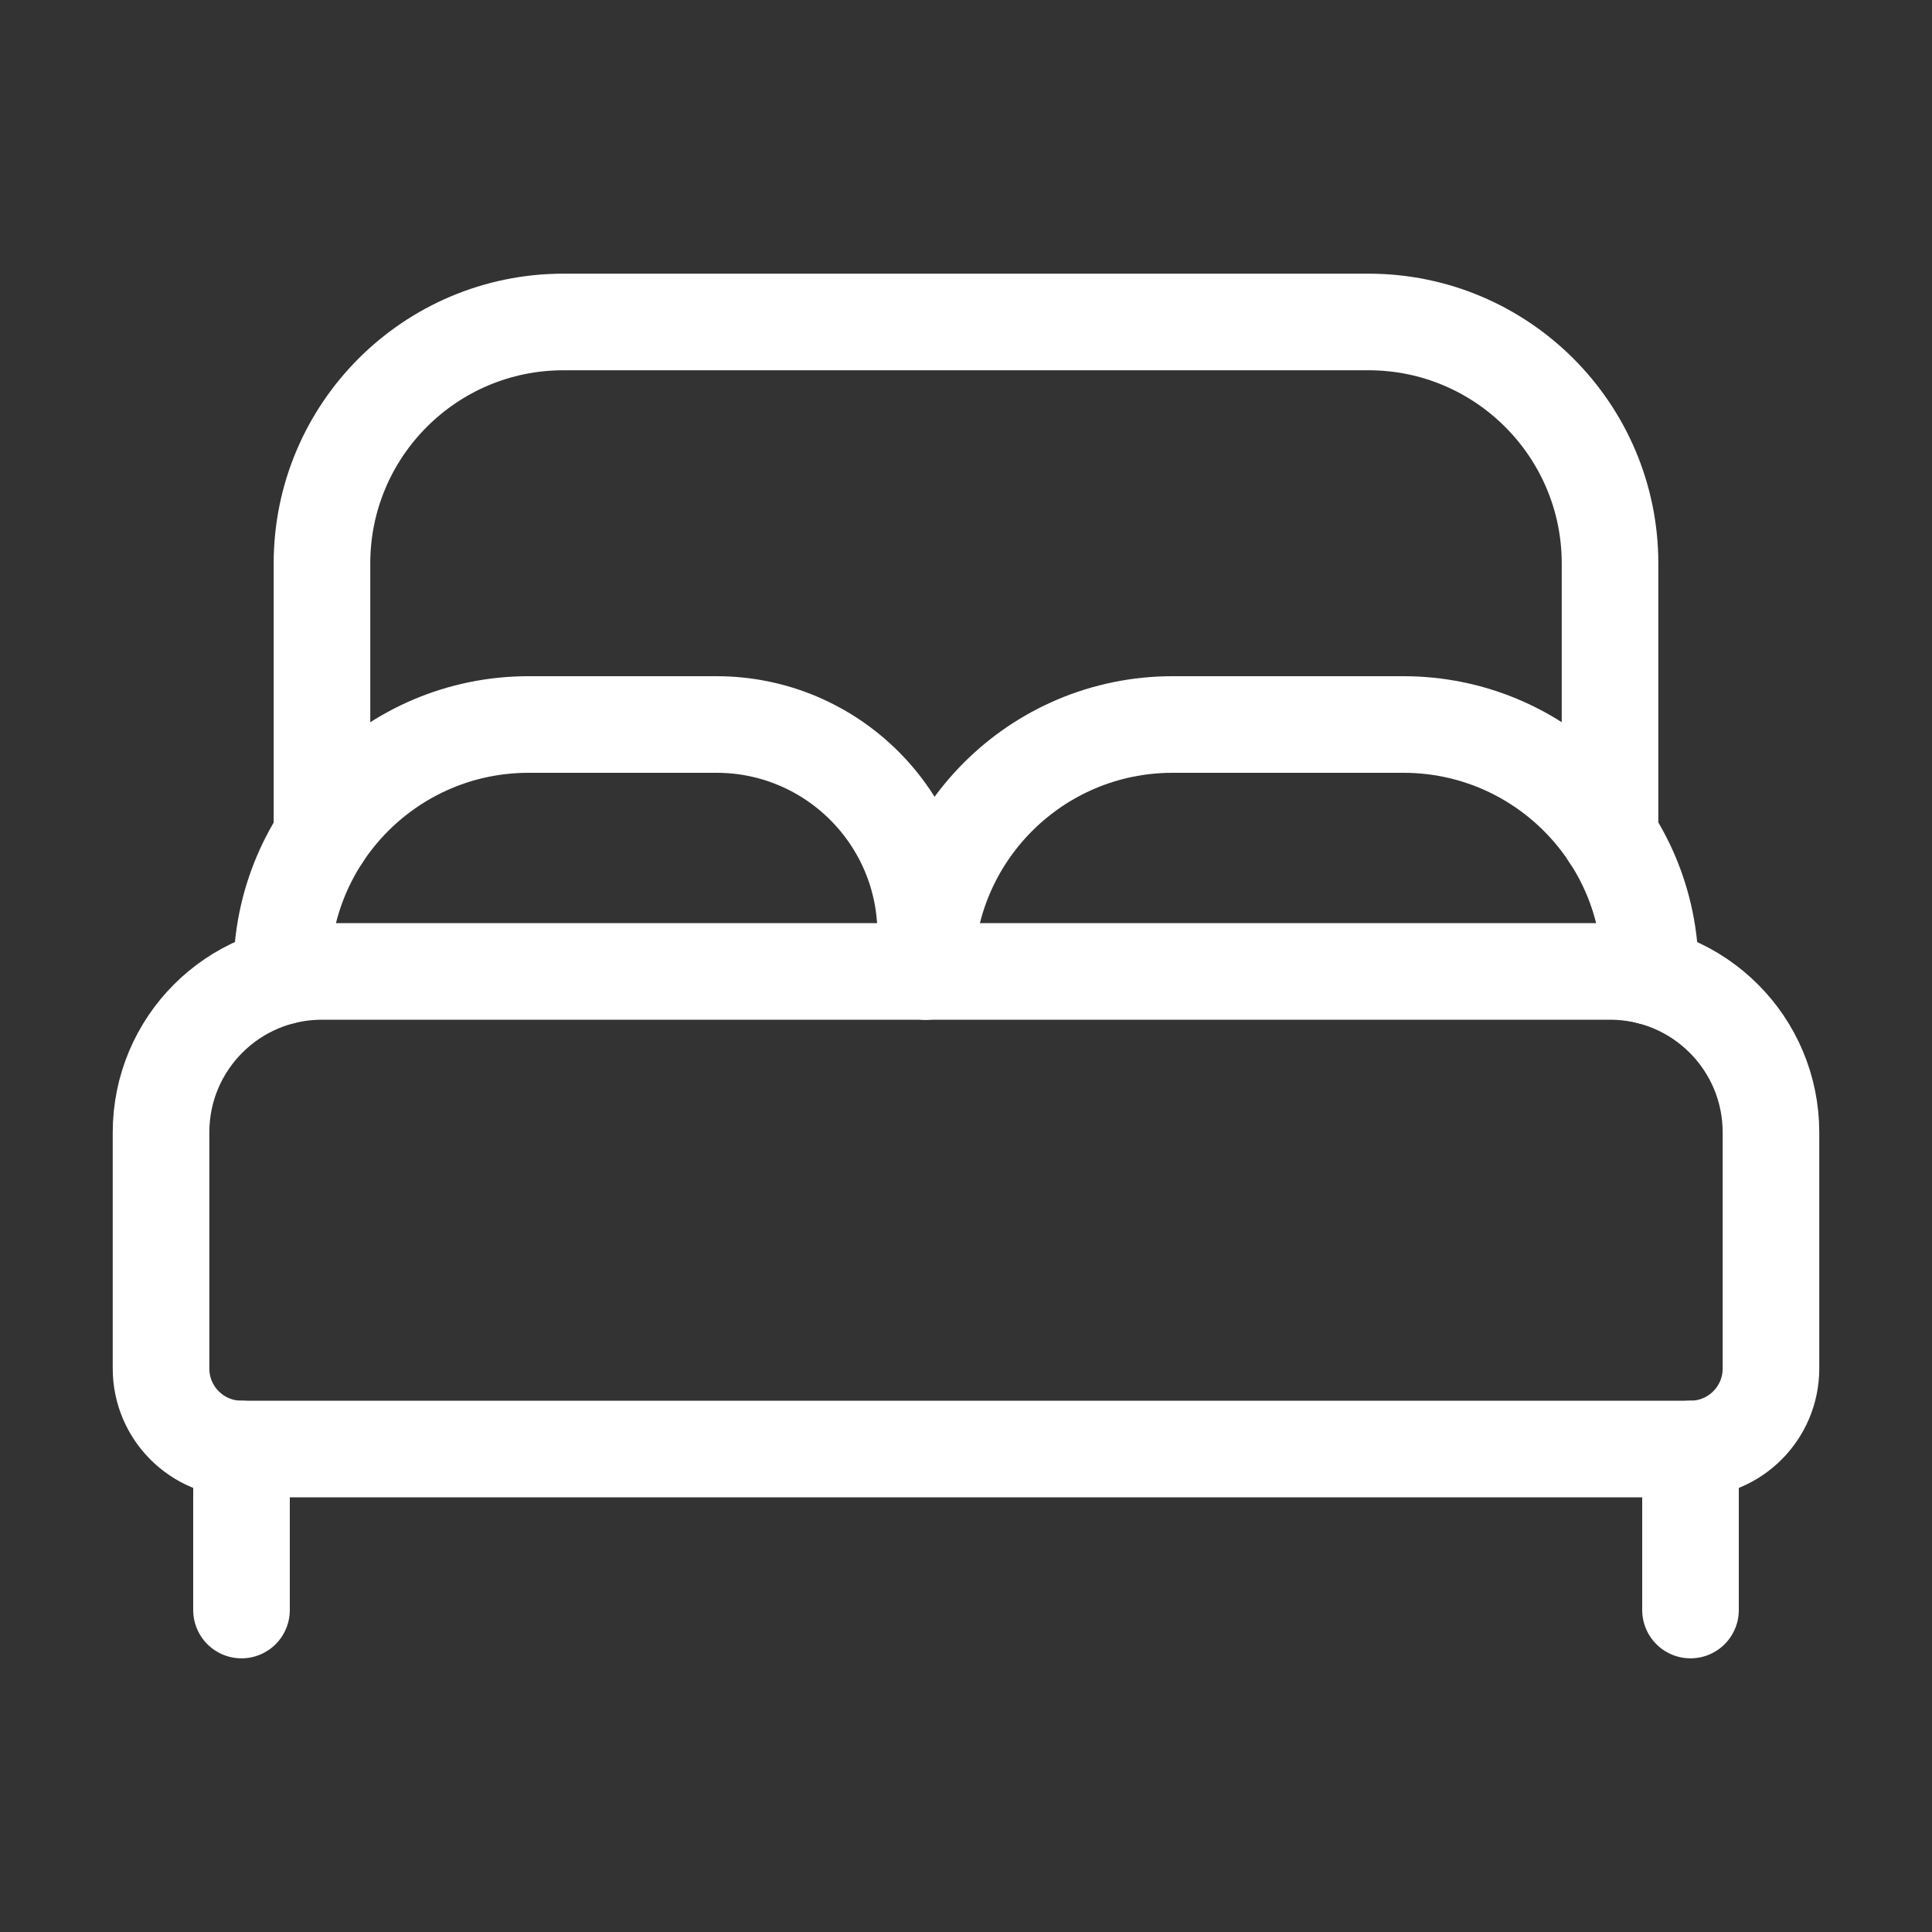 <svg width="20" height="20" viewBox="0 0 20 20" fill="none" xmlns="http://www.w3.org/2000/svg">
<rect x="0" y="0" width="20" height="20" fill="#333333" stroke="none"/>
<path fill-rule="evenodd" clip-rule="evenodd" d="M16.667 10.056H3.333C2.412 10.056 1.667 10.802 1.667 11.723V14.167C1.667 14.627 2.04 15 2.5 15H17.5C17.96 15 18.333 14.627 18.333 14.167V11.723C18.333 10.802 17.587 10.056 16.667 10.056Z" stroke="white" stroke-linecap="round" stroke-linejoin="round"/>
<path d="M2.917 10.108V10.056V10.056C2.917 8.644 4.061 7.5 5.472 7.5H7.417C8.613 7.5 9.583 8.47 9.583 9.667V10.056" stroke="white" stroke-linecap="round" stroke-linejoin="round"/>
<path d="M9.583 10.056V10.056C9.583 8.644 10.727 7.5 12.139 7.5H14.528C15.94 7.5 17.084 8.644 17.084 10.056V10.056V10.108" stroke="white" stroke-linecap="round" stroke-linejoin="round"/>
<path d="M3.333 8.658V5.833C3.333 4.453 4.452 3.333 5.833 3.333H14.167C15.547 3.333 16.667 4.453 16.667 5.833V8.658" stroke="white" stroke-linecap="round" stroke-linejoin="round"/>
<path d="M17.5 15V16.667" stroke="white" stroke-linecap="round" stroke-linejoin="round"/>
<path d="M2.5 15V16.667" stroke="white" stroke-linecap="round" stroke-linejoin="round"/>
</svg>
